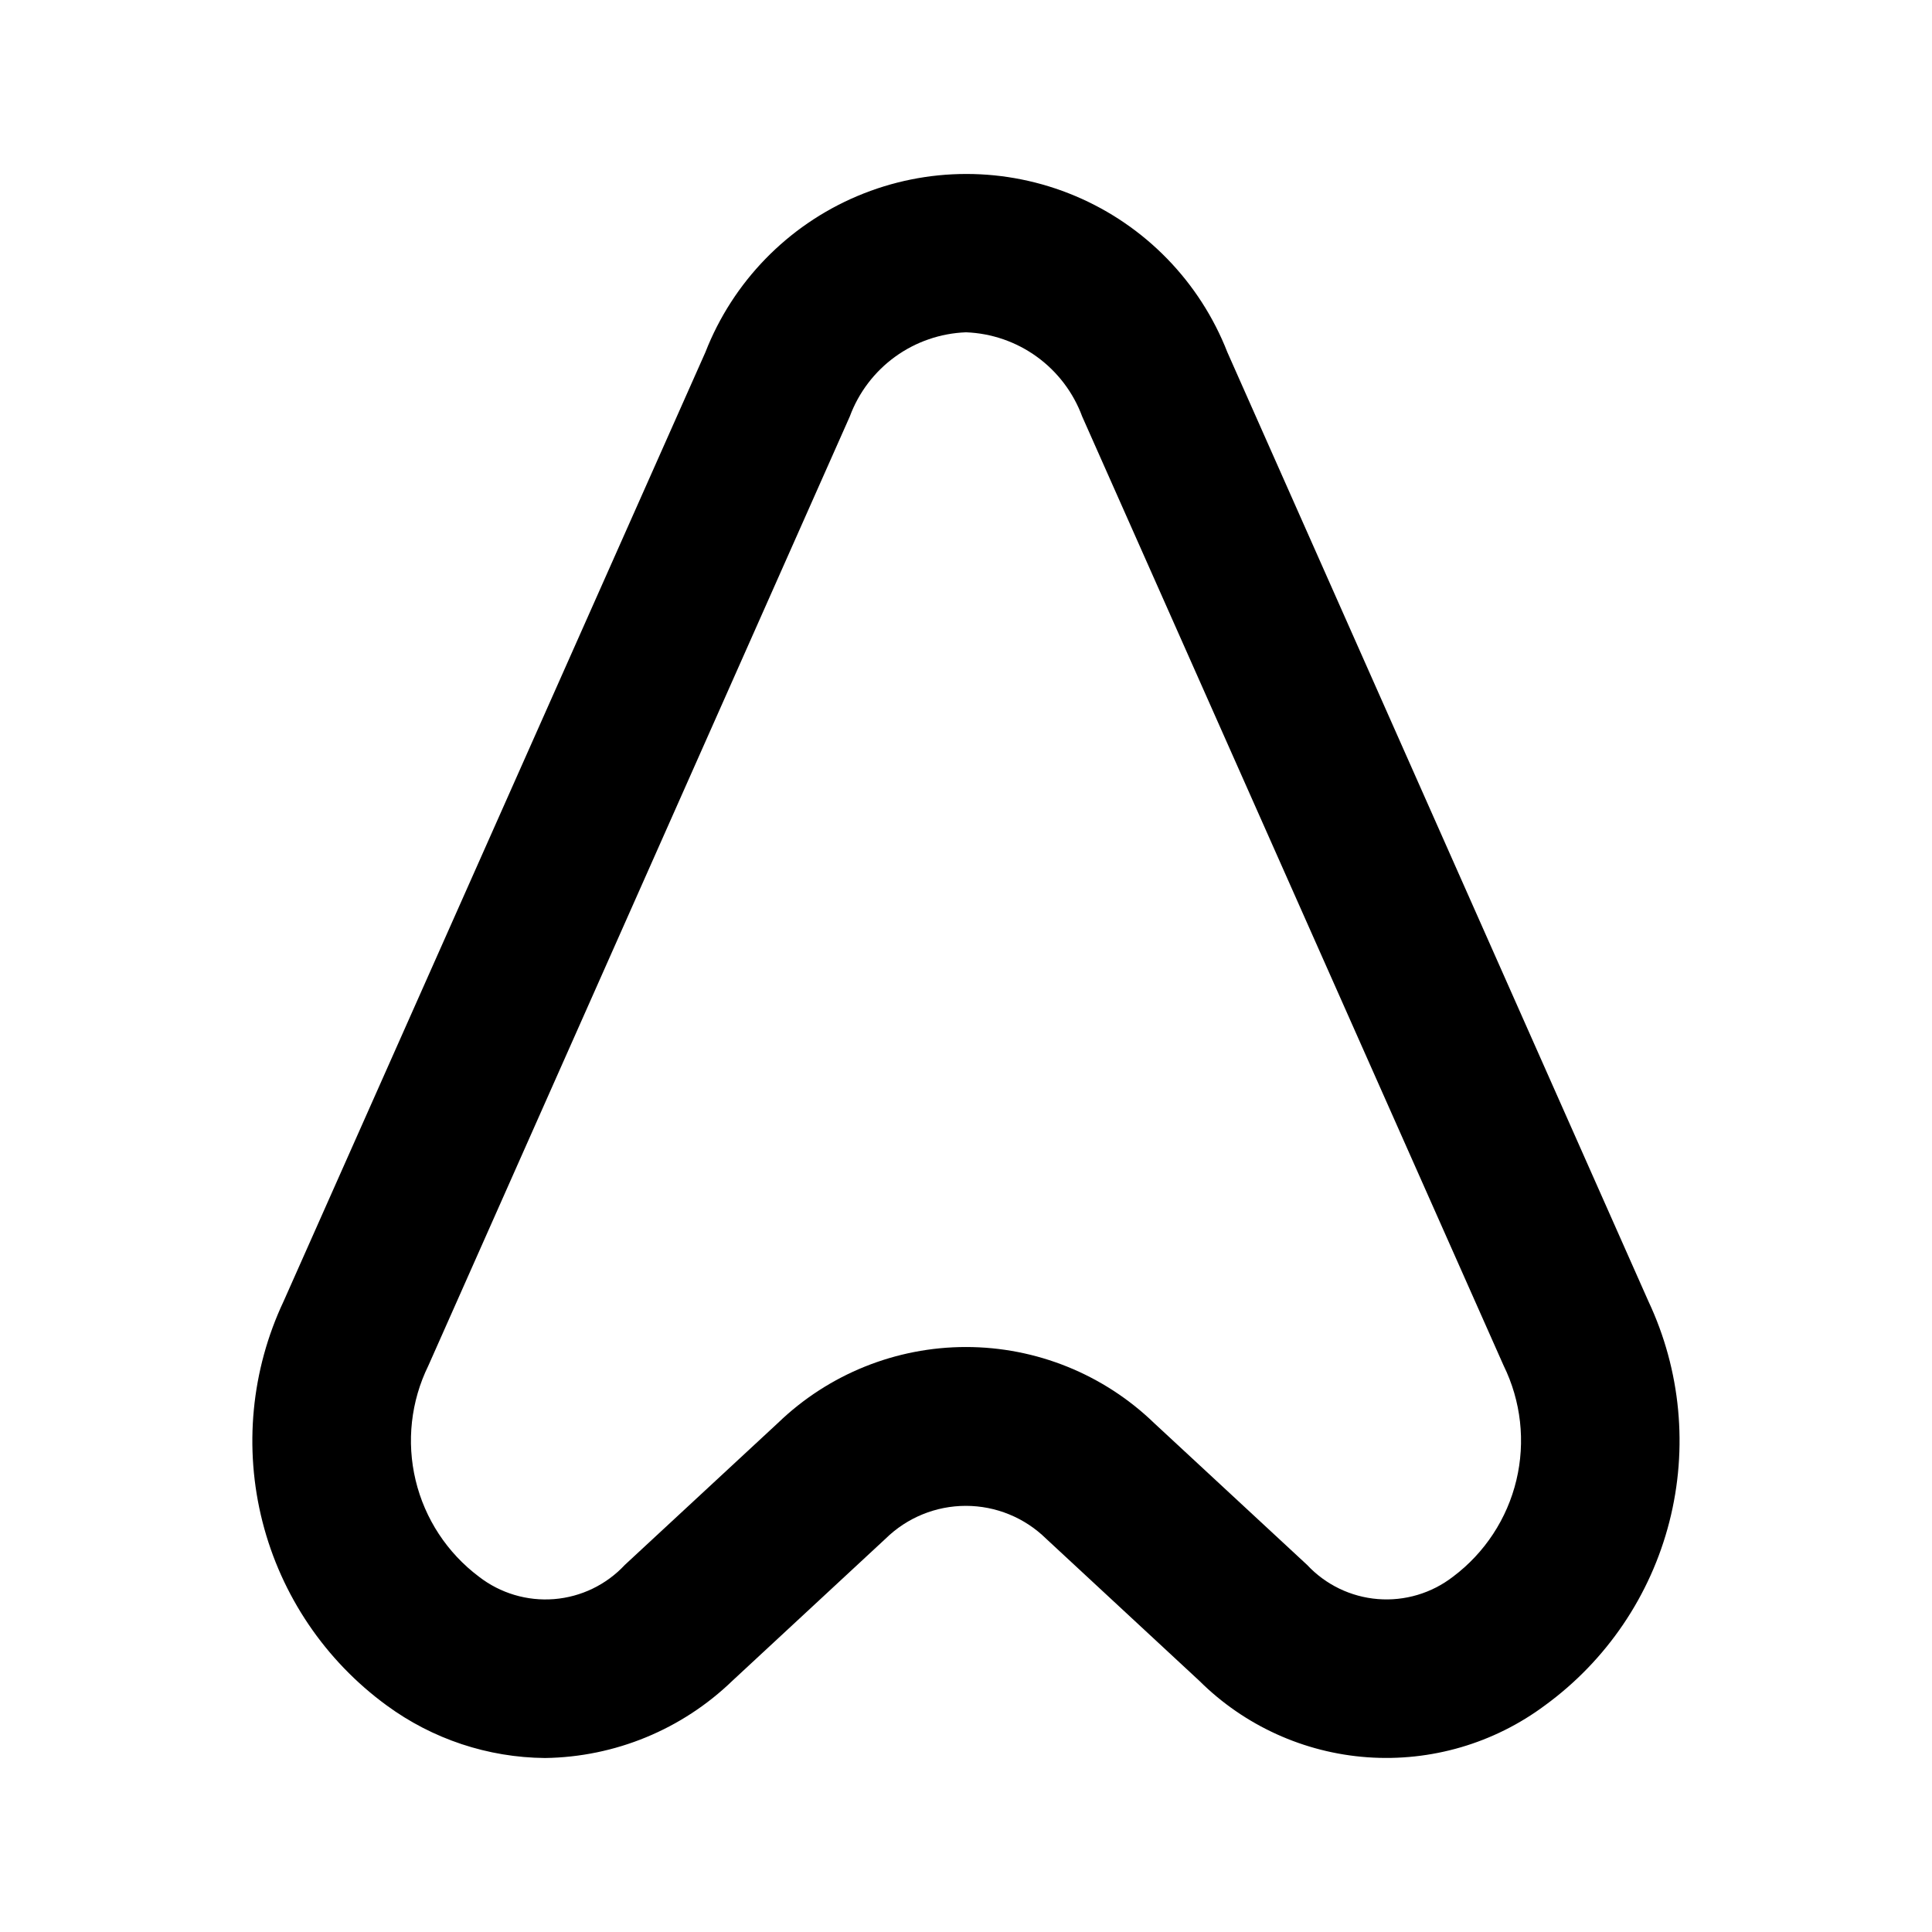 <?xml version="1.0" encoding="UTF-8"?>
<!-- Uploaded to: SVG Find, www.svgrepo.com, Generator: SVG Find Mixer Tools -->
<svg fill="#000000" width="800px" height="800px" version="1.1" viewBox="144 144 512 512" xmlns="http://www.w3.org/2000/svg">
 <path d="m580.84 488.84-111.57-251.48c-7.289-18.676-21.816-33.609-40.285-41.406-18.469-7.801-39.305-7.801-57.77 0-18.469 7.797-32.996 22.73-40.285 41.406l-111.78 251.51c-8.59 18.234-10.566 38.895-5.586 58.43 4.977 19.535 16.602 36.73 32.875 48.629 12.184 8.945 26.871 13.828 41.984 13.961 18.559-0.25 36.32-7.57 49.668-20.469l40.598-37.66c5.676-5.57 13.312-8.695 21.266-8.695s15.59 3.125 21.266 8.695l40.598 37.66c11.957 11.887 27.789 19.082 44.605 20.277 16.82 1.191 33.508-3.695 47.023-13.77 16.297-11.887 27.945-29.074 32.945-48.617 5-19.539 3.035-40.211-5.551-58.465zm-51.766 72.988v0.004c-5.672 4.394-12.781 6.512-19.934 5.938-7.156-0.574-13.836-3.801-18.734-9.047l-40.621-37.66h0.004c-13.375-12.887-31.223-20.09-49.793-20.09-18.574 0-36.422 7.203-49.793 20.09l-40.621 37.66c-4.894 5.25-11.578 8.48-18.73 9.055-7.156 0.574-14.266-1.547-19.938-5.945-8.395-6.305-14.328-15.34-16.773-25.551-2.445-10.207-1.25-20.953 3.379-30.375l111.68-251.53c2.348-6.348 6.527-11.859 12.008-15.832 5.484-3.973 12.023-6.227 18.789-6.481 6.766 0.254 13.301 2.508 18.785 6.481 5.481 3.973 9.66 9.484 12.008 15.832l111.68 251.51c4.629 9.426 5.828 20.172 3.383 30.383-2.445 10.215-8.379 19.254-16.777 25.562z"/>
</svg>